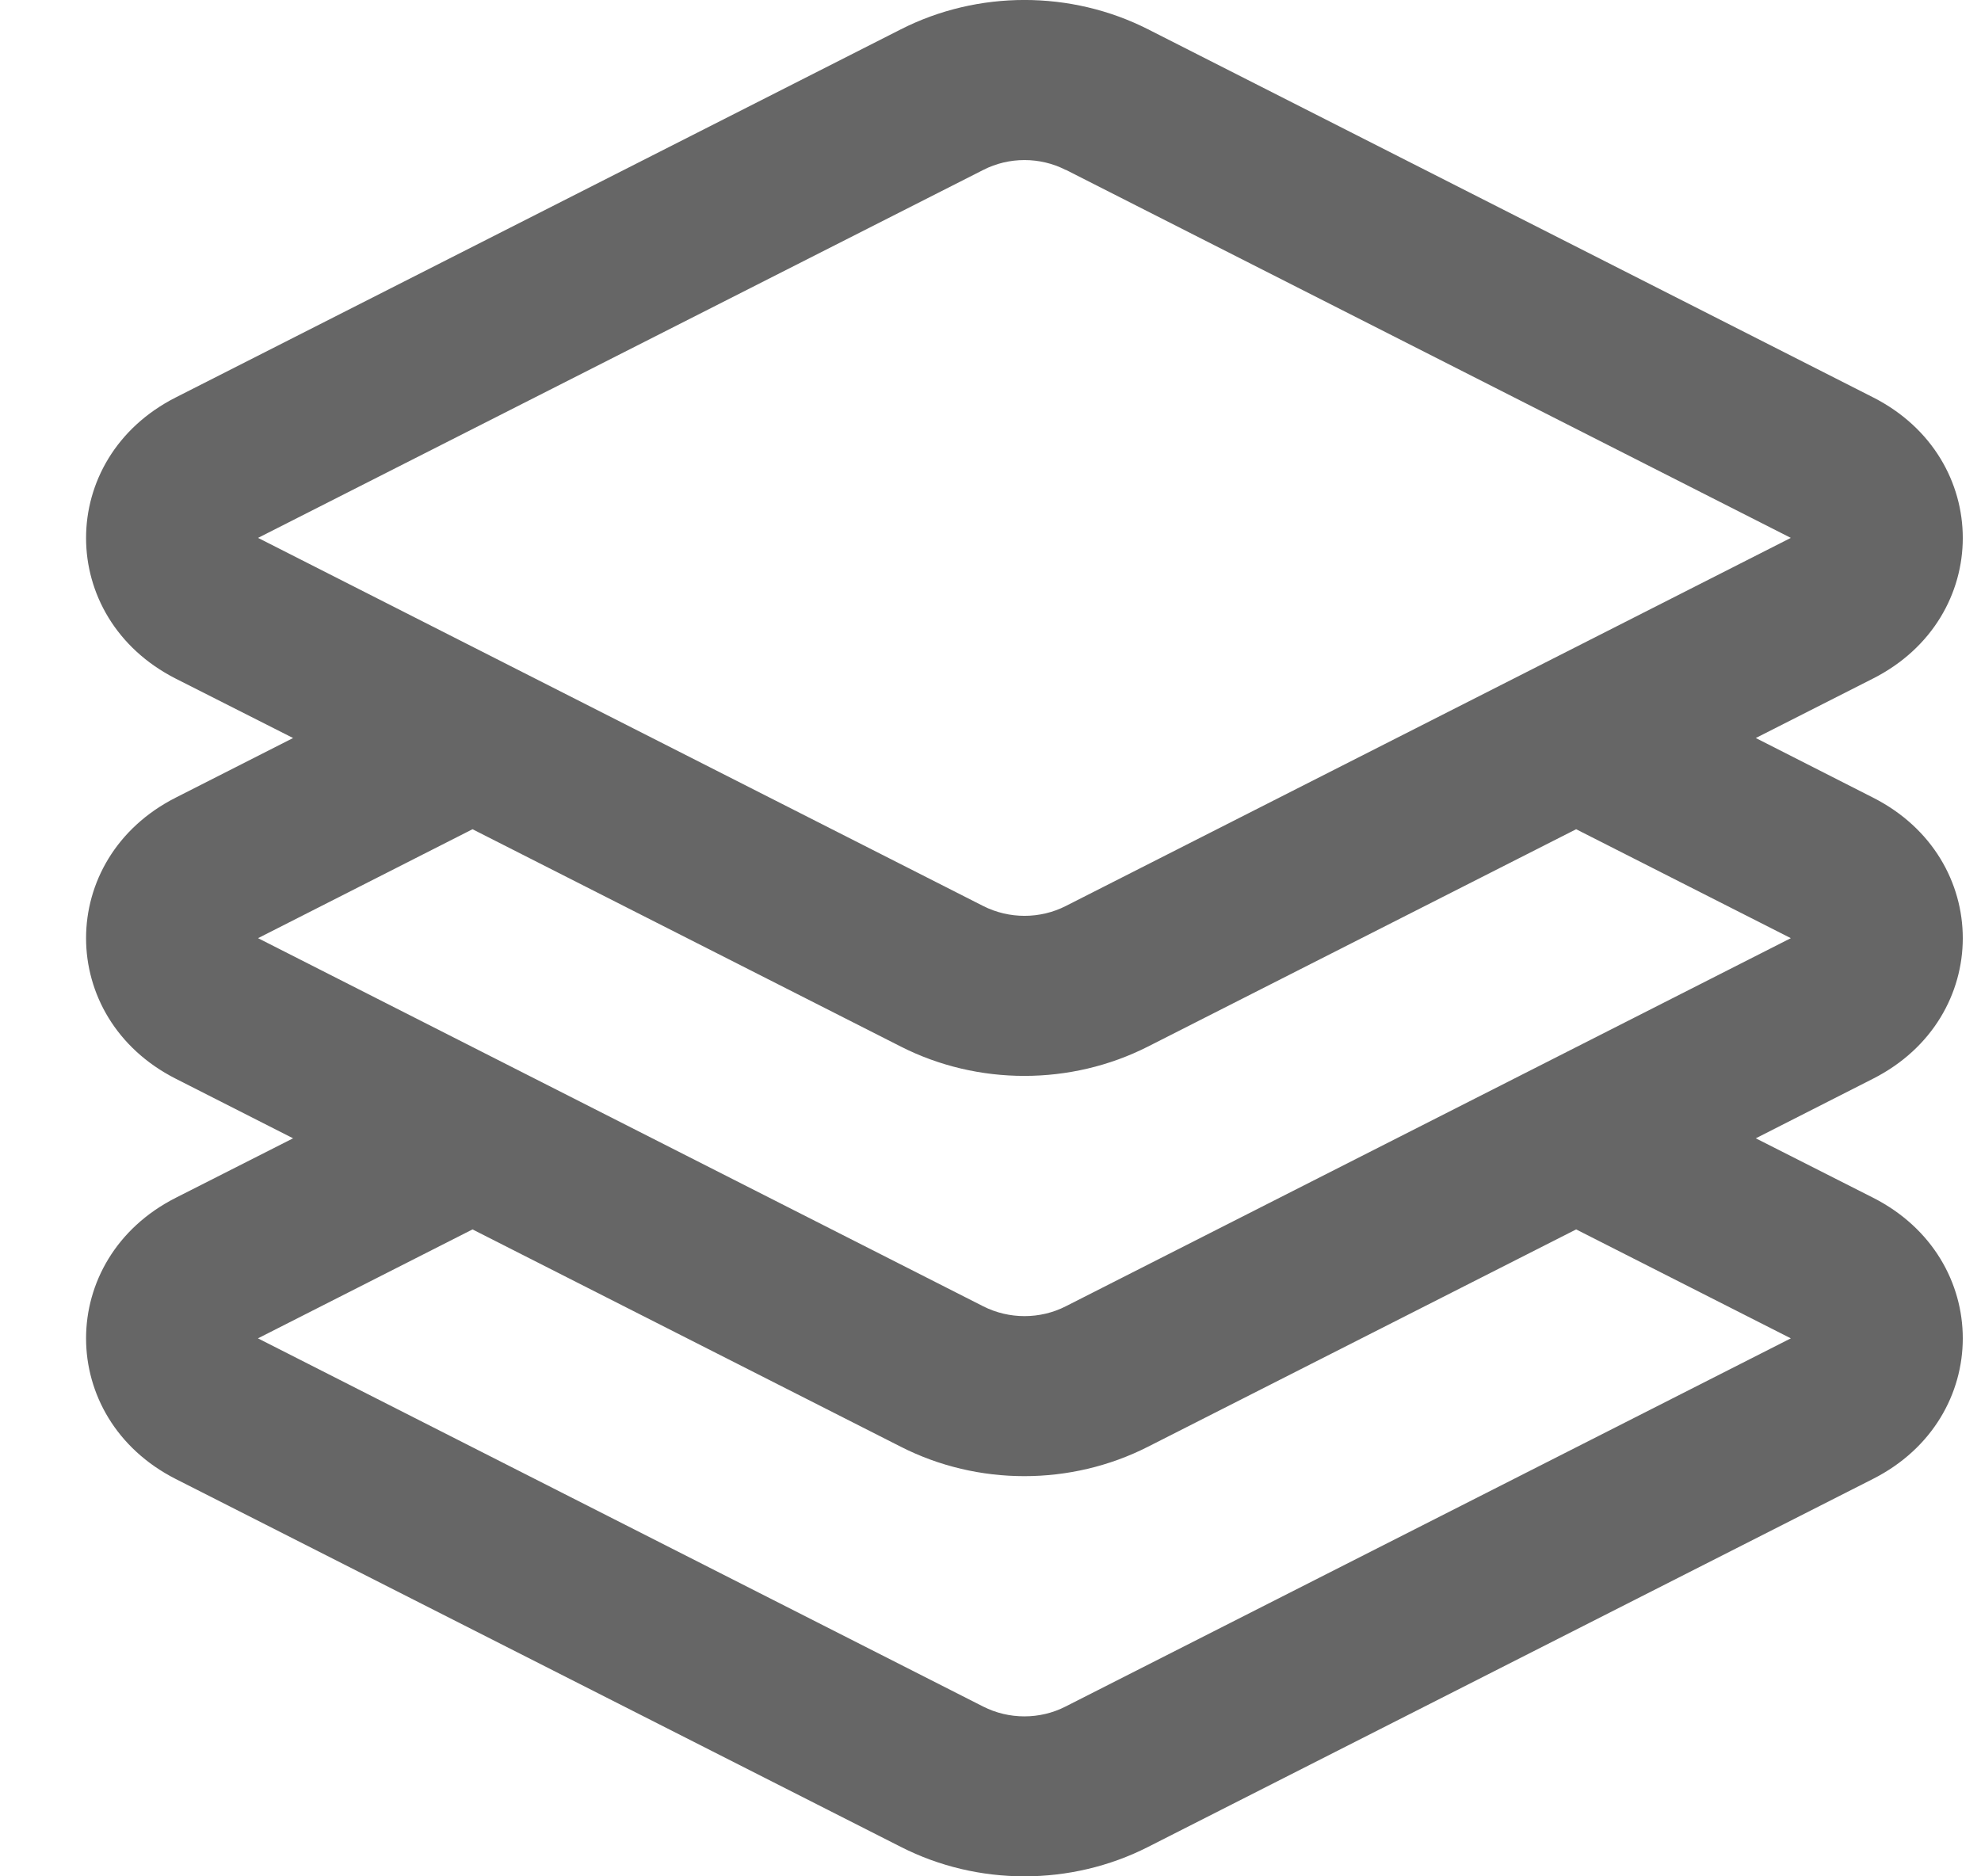 <?xml version="1.0" encoding="UTF-8"?>
<svg width="19px" height="18px" viewBox="0 0 19 18" version="1.1" xmlns="http://www.w3.org/2000/svg" xmlns:xlink="http://www.w3.org/1999/xlink">
    <title>Version</title>
    <g id="页面-1" stroke="none" stroke-width="1" fill="none" fill-rule="evenodd">
        <g id="切图" transform="translate(-309, -30)" fill="#666666">
            <path d="M319.221,31.63 C318.975,31.504 318.677,31.504 318.431,31.63 L311.475,35.16 L318.431,38.692 C318.678,38.817 318.975,38.817 319.221,38.692 L326.176,35.16 L319.22,31.628 L319.221,31.63 Z M317.641,30.281 C318.379,29.906 319.272,29.906 320.011,30.281 L326.965,33.812 C328.112,34.395 328.112,35.927 326.965,36.509 L325.84,37.08 L326.965,37.652 C328.112,38.234 328.112,39.766 326.965,40.348 L325.84,40.92 L326.965,41.49 C328.112,42.073 328.112,43.605 326.965,44.187 L320.011,47.718 C319.272,48.094 318.379,48.094 317.641,47.718 L310.685,44.188 C309.539,43.605 309.539,42.073 310.685,41.491 L311.811,40.92 L310.685,40.348 C309.539,39.766 309.539,38.234 310.685,37.652 L311.811,37.08 L310.685,36.51 C309.539,35.927 309.539,34.395 310.685,33.813 L317.641,30.281 Z M313.532,37.955 L311.475,39 L318.431,42.532 C318.678,42.657 318.975,42.657 319.221,42.532 L326.176,39 L324.117,37.955 L320.01,40.04 C319.271,40.415 318.378,40.415 317.64,40.04 L313.532,37.955 Z M313.532,41.794 L311.474,42.839 L318.429,46.371 C318.677,46.497 318.974,46.497 319.22,46.371 L326.176,42.839 L324.117,41.794 L320.01,43.879 C319.271,44.255 318.378,44.255 317.64,43.879 L313.532,41.794 Z" id="Version"></path>
        </g>
    </g>
</svg>